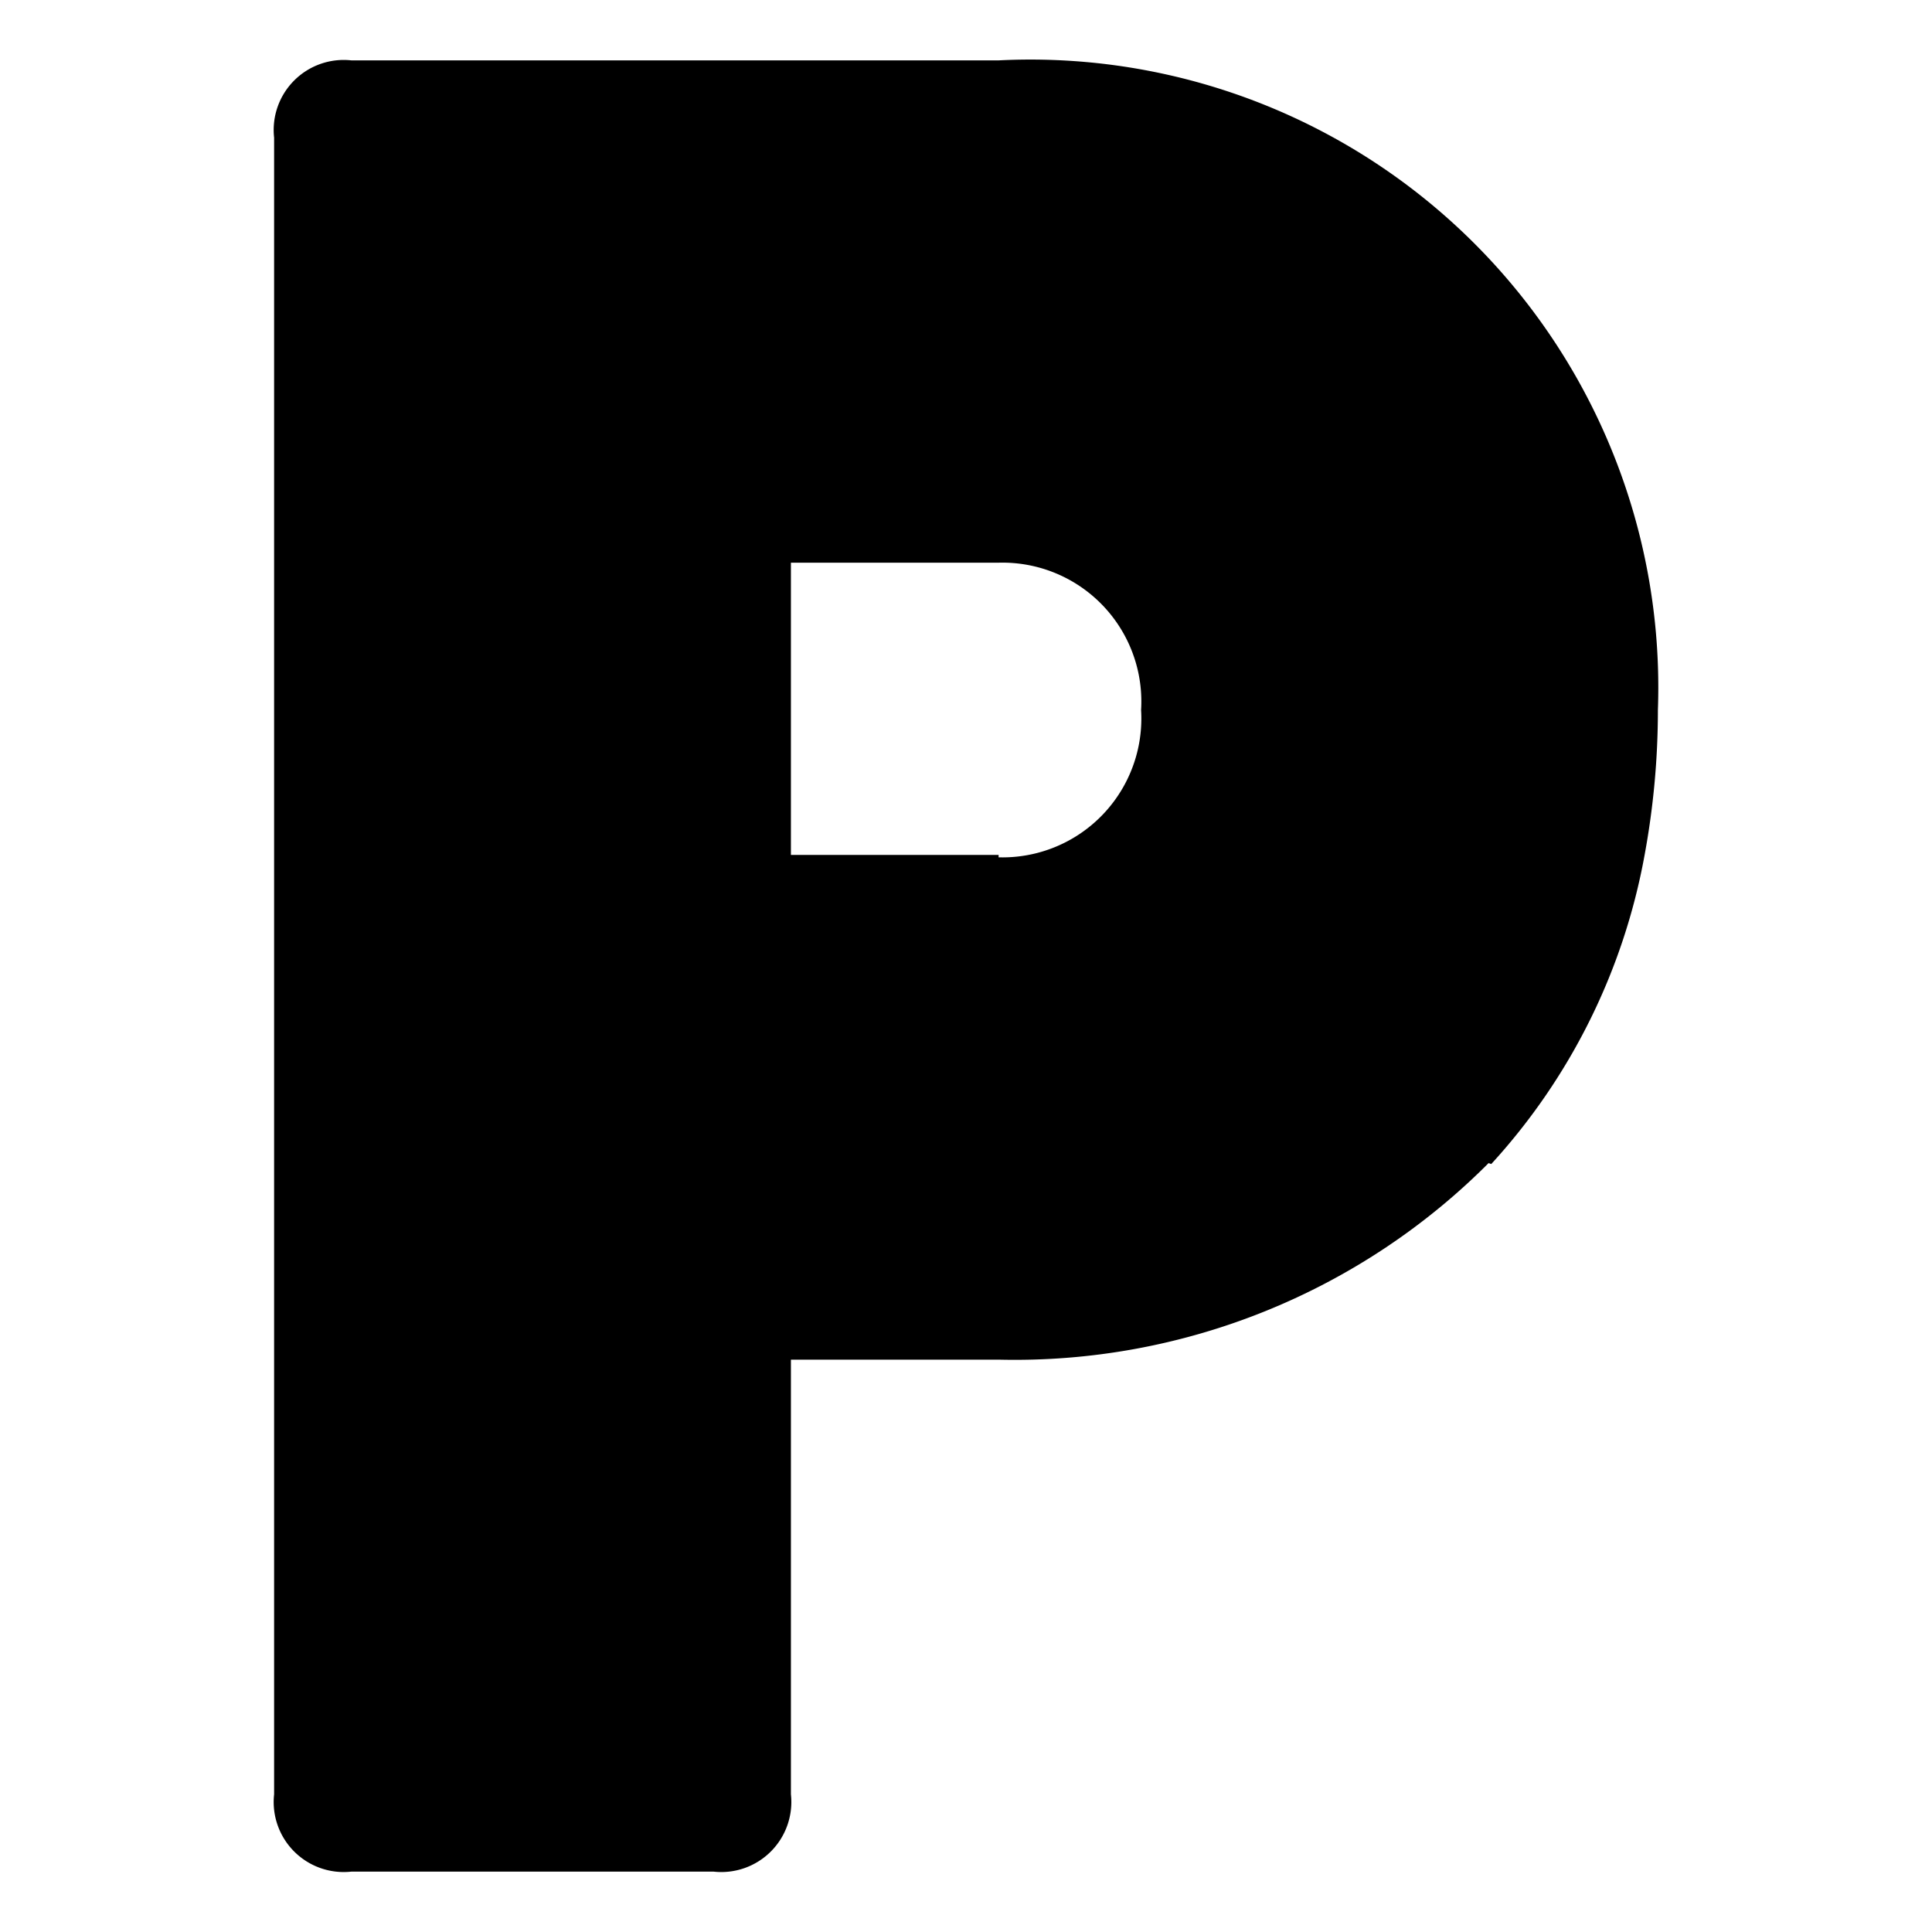 <svg xmlns="http://www.w3.org/2000/svg" viewBox="0 0 16 16"><path fill="#000000" d="M13.62,7.08a6.61,6.61,0,0,0,.11-1.2A5.2,5.2,0,0,0,8.27.5H2.91a.58.58,0,0,0-.64.64v6.5a37.47,37.47,0,0,1,10.08,2A5.15,5.15,0,0,0,13.62,7.08Zm-5.35,0H6.55V4.66H8.27A1.15,1.15,0,0,1,9.45,5.88,1.15,1.15,0,0,1,8.27,7.1Z M2.27,14.86a.58.58,0,0,0,.64.64h3a.58.58,0,0,0,.64-.64v-3.6H8.27a5.54,5.54,0,0,0,4.08-1.65,37.47,37.47,0,0,0-10.08-2Z"/></svg>
